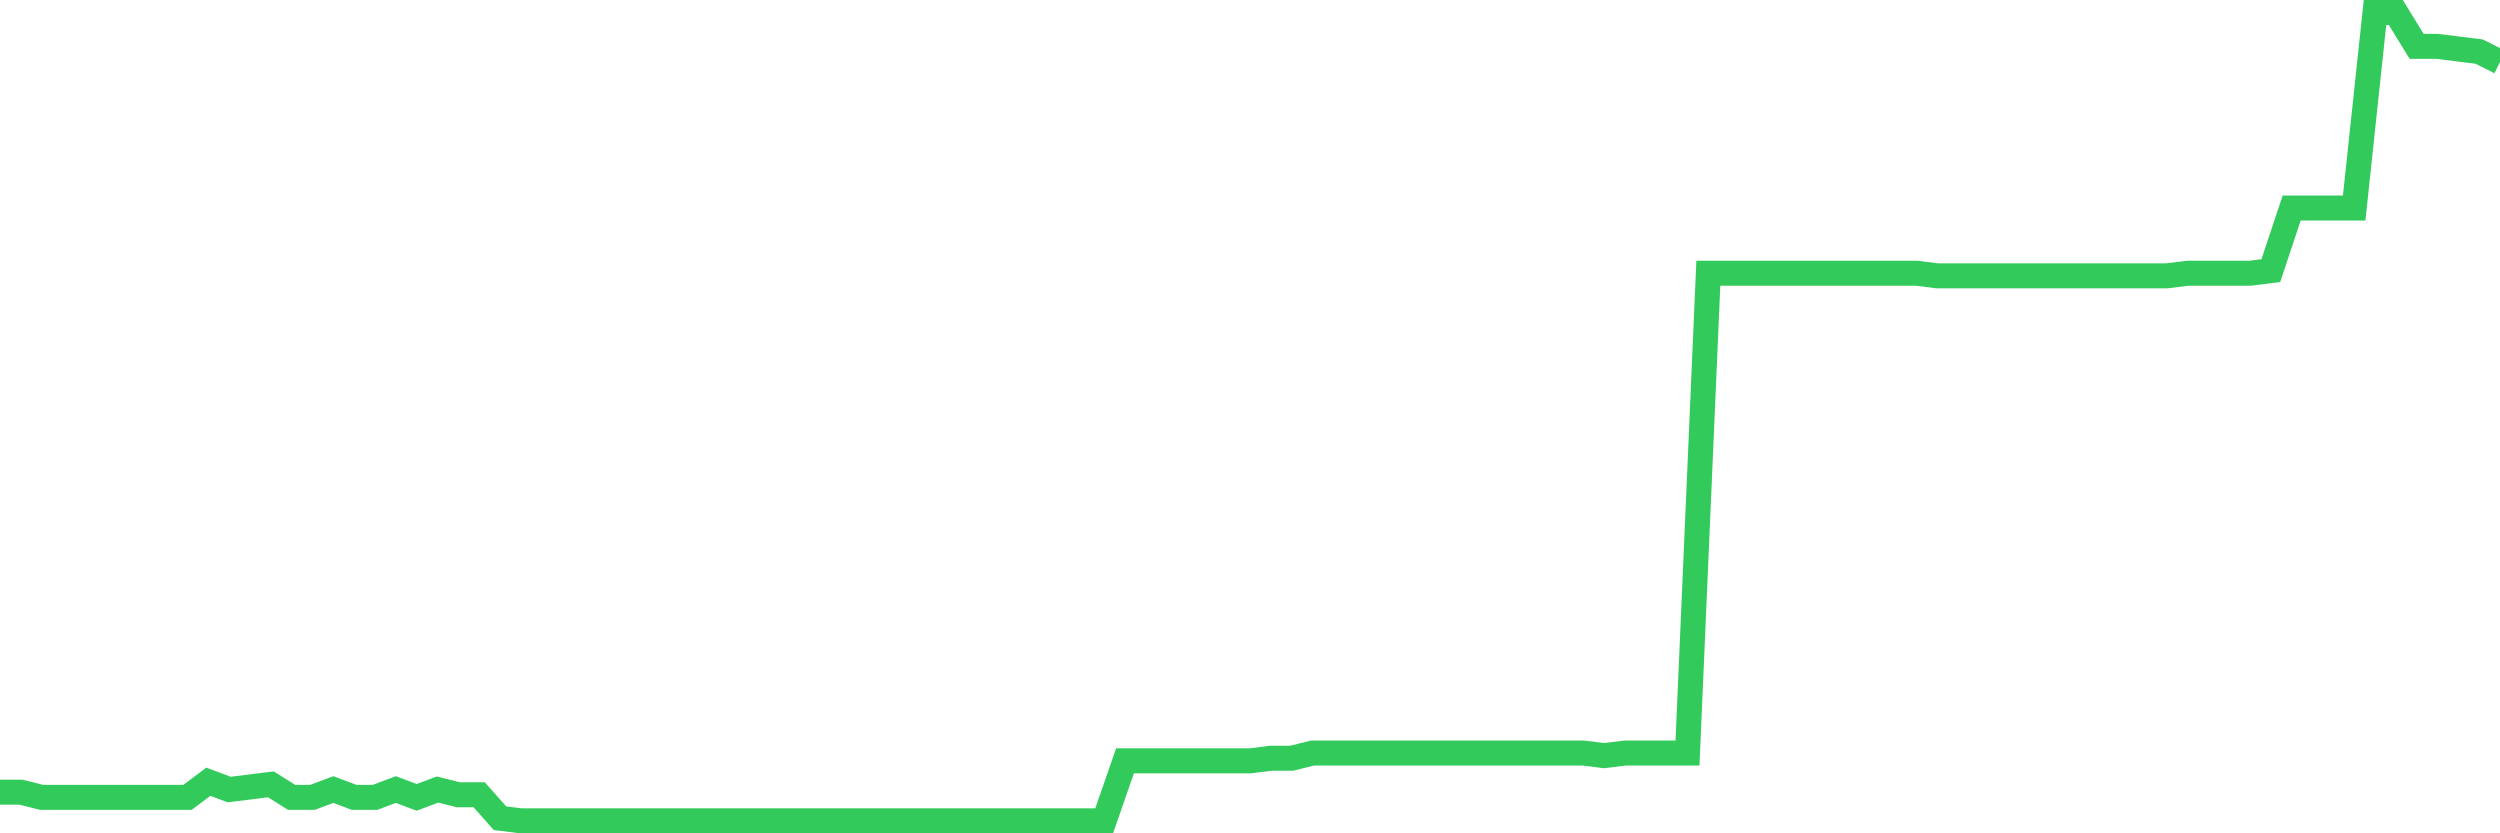 <svg
  xmlns="http://www.w3.org/2000/svg"
  xmlns:xlink="http://www.w3.org/1999/xlink"
  width="120"
  height="40"
  viewBox="0 0 120 40"
  preserveAspectRatio="none"
>
  <polyline
    points="0,38.023 1,38.023 2,38.274 3,38.274 4,38.274 5,38.274 6,38.274 7,38.274 8,38.274 9,38.274 10,37.523 11,37.898 12,37.773 13,37.648 14,38.274 15,38.274 16,37.898 17,38.274 18,38.274 19,37.898 20,38.274 21,37.898 22,38.148 23,38.148 24,39.275 25,39.4 26,39.4 27,39.4 28,39.4 29,39.4 30,39.4 31,39.4 32,39.4 33,39.4 34,39.4 35,39.4 36,39.4 37,39.4 38,39.4 39,39.4 40,39.4 41,39.4 42,39.4 43,39.4 44,39.4 45,39.4 46,39.4 47,39.4 48,39.4 49,39.4 50,39.4 51,39.4 52,39.4 53,39.4 54,36.521 55,36.521 56,36.521 57,36.521 58,36.521 59,36.521 60,36.521 61,36.396 62,36.396 63,36.146 64,36.146 65,36.146 66,36.146 67,36.146 68,36.146 69,36.146 70,36.146 71,36.146 72,36.146 73,36.146 74,36.146 75,36.146 76,36.146 77,36.271 78,36.146 79,36.146 80,36.146 81,36.146 82,13.116 83,13.116 84,13.116 85,13.116 86,13.116 87,13.116 88,13.116 89,13.116 90,13.116 91,13.116 92,13.116 93,13.241 94,13.241 95,13.241 96,13.241 97,13.241 98,13.241 99,13.241 100,13.241 101,13.241 102,13.241 103,13.241 104,13.241 105,13.116 106,13.116 107,13.116 108,13.116 109,12.991 110,9.987 111,9.987 112,9.987 113,9.987 114,0.6 115,0.6 116,2.227 117,2.227 118,2.352 119,2.477 120,2.978"
    fill="none"
    stroke="#32ca5b"
    stroke-width="1.2"
  >
  </polyline>
</svg>